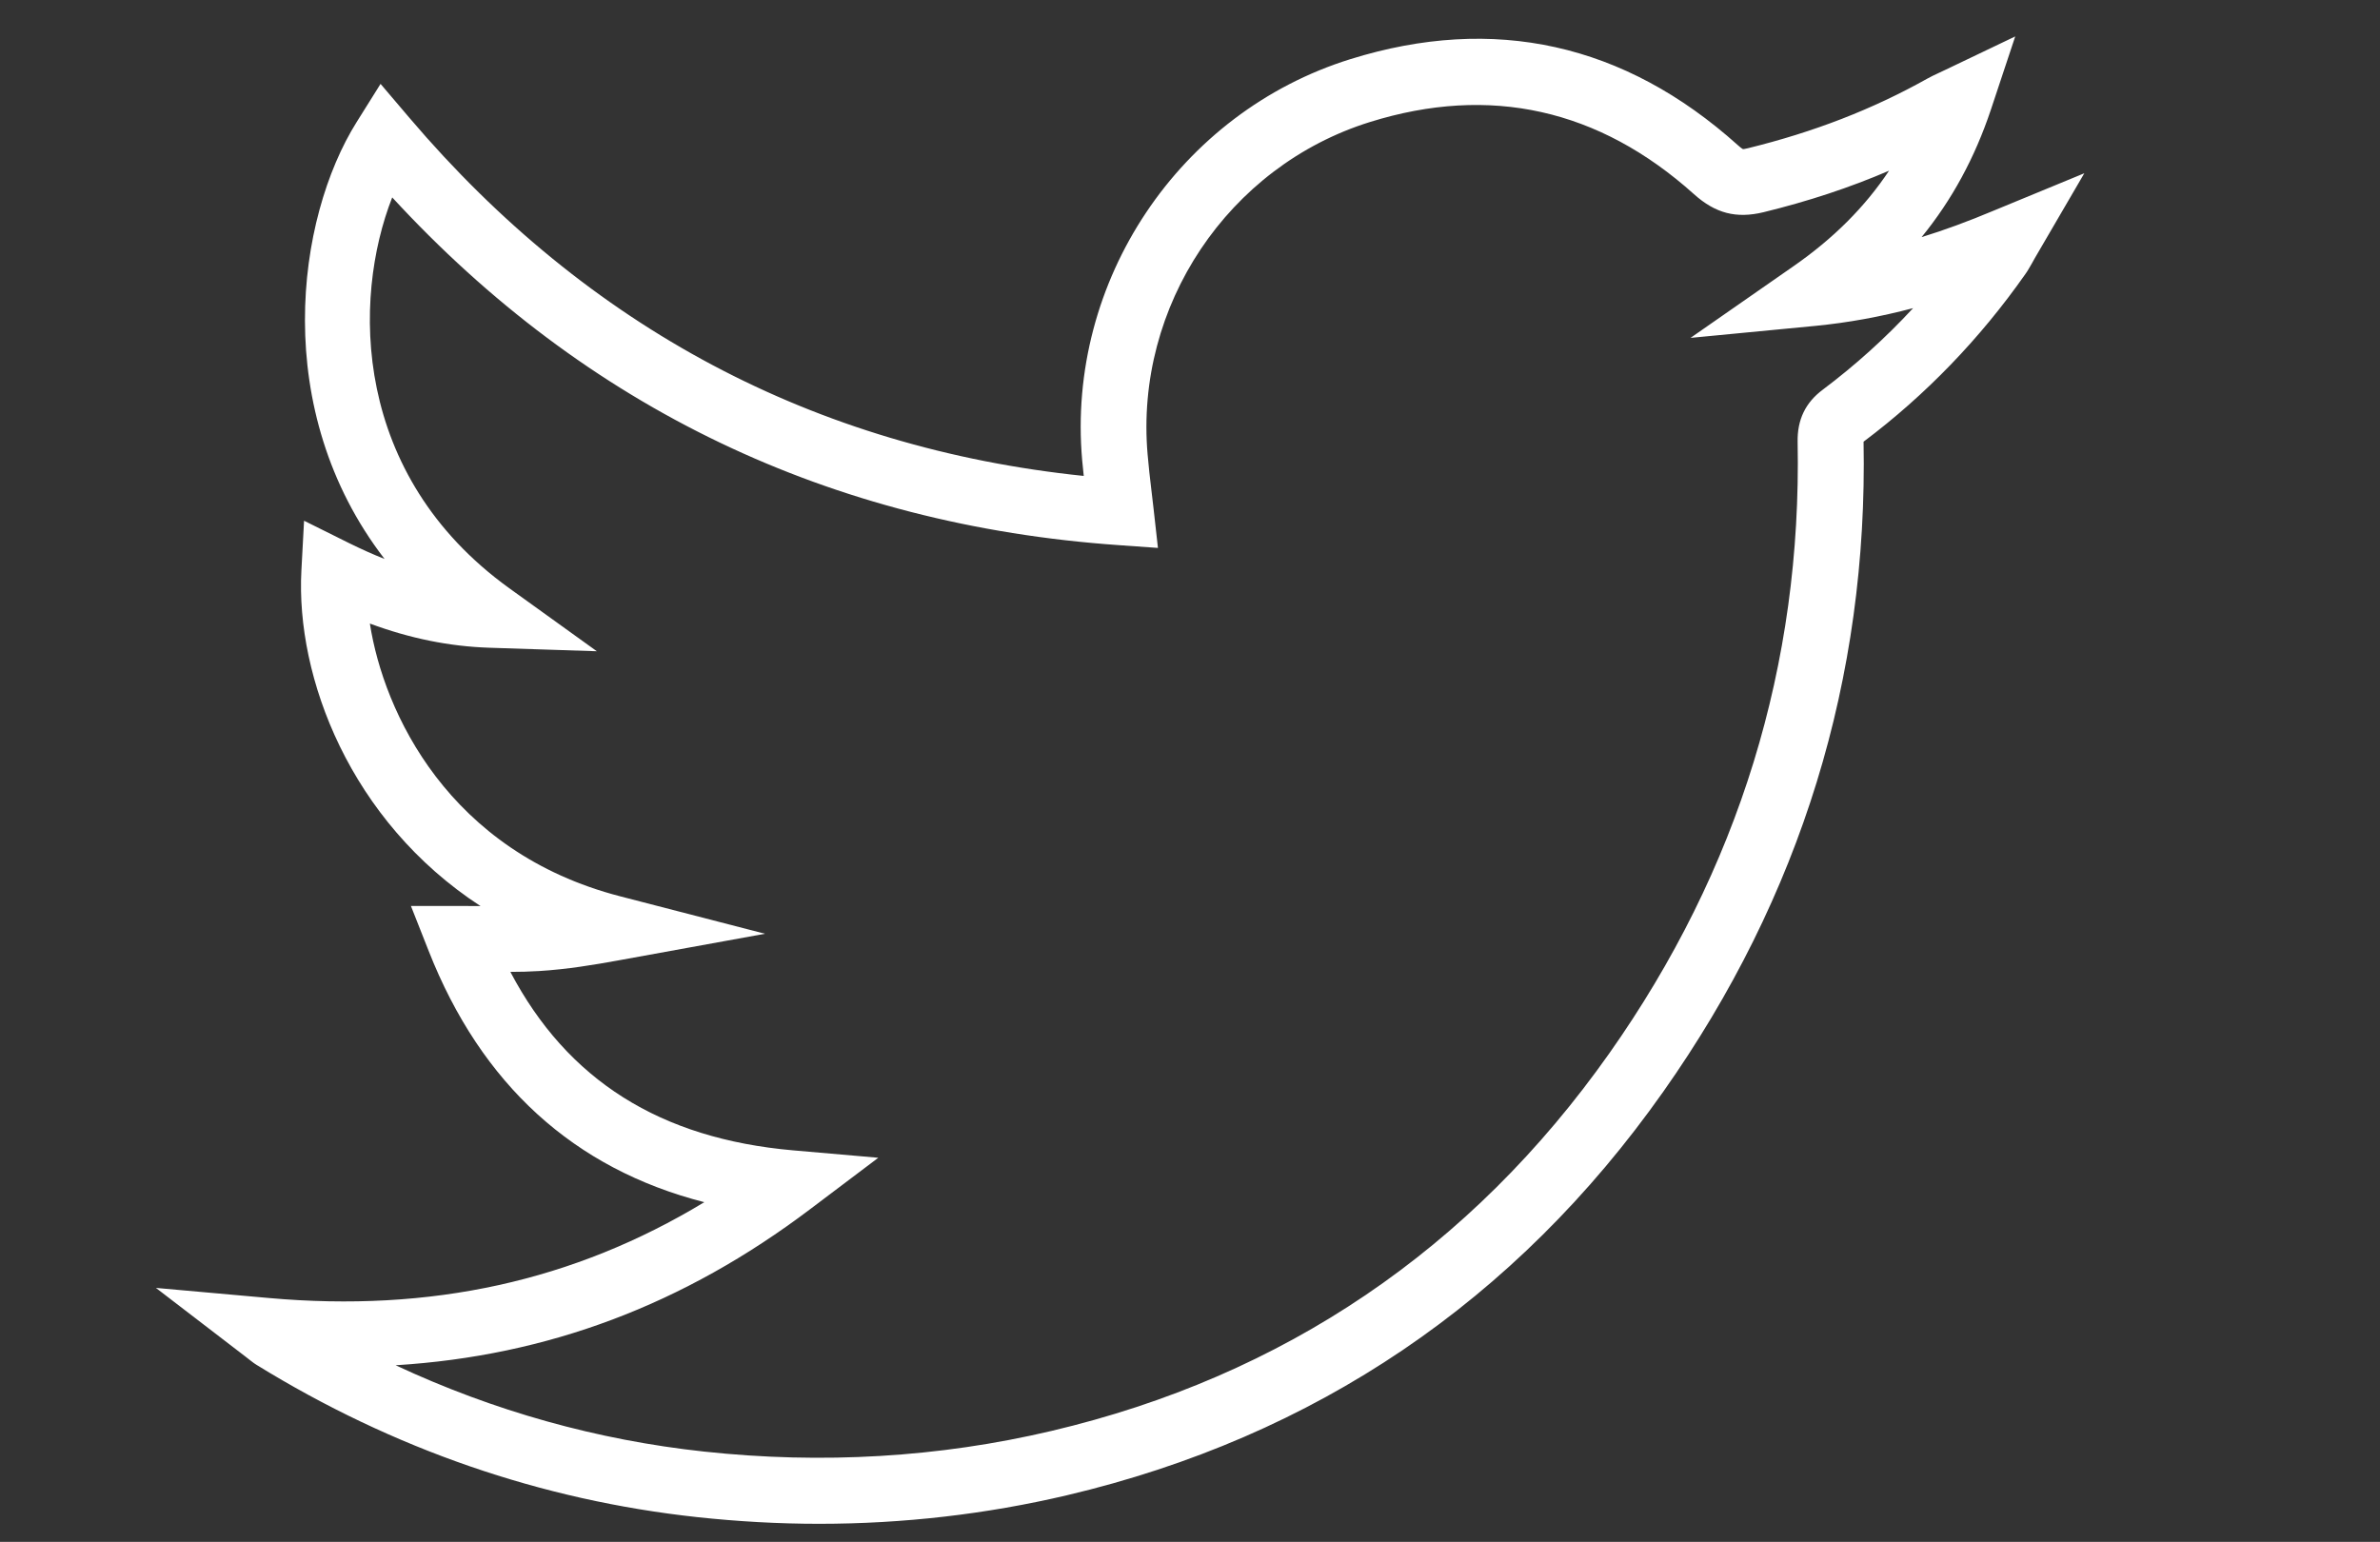 <?xml version="1.0" encoding="utf-8"?>
<!-- Generator: Adobe Illustrator 26.0.1, SVG Export Plug-In . SVG Version: 6.00 Build 0)  -->
<svg version="1.1" id="Capa_1" xmlns="http://www.w3.org/2000/svg" xmlns:xlink="http://www.w3.org/1999/xlink" x="0px" y="0px"
	 viewBox="0 0 196 127" style="enable-background:new 0 0 196 127;" xml:space="preserve">
<rect x="0" y="0" width="196" height="127" fill="#333333" stroke="none"/>
<style type="text/css">
	.st0{fill:#FFFFFF;}
</style>
<path class="st0" d="M164.16,17.36c-2.07,0.87-4.02,1.59-5.91,2.17c2.51-3.08,4.38-6.54,5.7-10.48l2.01-6.05l-5.75,2.75
	c-0.2,0.1-0.38,0.18-0.53,0.25c-0.38,0.18-0.67,0.31-0.95,0.47c-4.53,2.54-9.37,4.41-14.79,5.74c-0.31,0.08-0.39,0.07-0.4,0.07
	c-0.02-0.01-0.12-0.05-0.43-0.33c-9.34-8.38-20.07-10.76-31.9-7.08c-14.1,4.39-23.39,18.28-22.09,33.03
	c0.04,0.43,0.08,0.87,0.13,1.3C67.08,36.9,48.41,26.98,33.73,9.72l-2.39-2.81l-1.96,3.13c-4.99,7.95-7.15,23.75,2.29,36
	c-0.96-0.38-1.94-0.82-2.95-1.32l-3.68-1.83l-0.22,4.11c-0.47,8.77,4,20.62,14.75,27.63c-0.58-0.01-1.16-0.01-1.76-0.01h-3.97
	l1.46,3.7c4.33,11,11.96,17.95,22.7,20.7c-10.74,6.5-22.5,9.09-35.88,7.89l-9.28-0.83l7.39,5.67l0.37,0.29
	c0.26,0.2,0.39,0.3,0.53,0.38c11.24,6.93,23.45,11.15,36.29,12.54c3.34,0.36,6.72,0.55,10.04,0.55c6.91,0,13.77-0.79,20.4-2.35
	c20.43-4.82,36.96-16,49.12-33.25c11.32-16.05,16.86-34.06,16.49-53.53c5.1-3.83,9.58-8.47,13.32-13.8c0.19-0.26,0.34-0.54,0.55-0.9
	c0.07-0.12,0.15-0.26,0.24-0.43l4.07-6.98L164.16,17.36z M132.53,86.76c-11.38,16.13-26.83,26.6-45.94,31.1
	c-9.24,2.18-18.87,2.75-28.61,1.7c-8.81-0.95-17.33-3.34-25.4-7.11c12.53-0.77,23.73-4.99,34.13-12.85l5.62-4.24l-7.01-0.61
	c-10.95-0.96-18.59-5.77-23.29-14.7c0.78,0,1.57-0.02,2.37-0.07c2.31-0.14,4.56-0.52,6.49-0.87l12.11-2.2l-11.91-3.08
	c-14.16-3.66-19.49-15.16-20.63-22.47c3.32,1.23,6.54,1.88,9.81,1.99l8.88,0.29l-7.21-5.19c-12.93-9.32-12.94-23.79-9.64-32.19
	C48.26,33.6,68.38,43.24,92.12,44.9l3.24,0.23l-0.36-3.23c-0.06-0.53-0.12-1.04-0.18-1.54c-0.12-1-0.23-1.96-0.31-2.92
	c-1.07-12.23,6.63-23.75,18.31-27.39c9.88-3.08,18.86-1.08,26.68,5.94c1.77,1.59,3.49,2.03,5.73,1.49c3.68-0.9,7.09-2.02,10.34-3.42
	c-1.99,2.99-4.58,5.58-7.86,7.86l-8.49,5.91l10.3-0.99c2.66-0.26,5.31-0.74,8.03-1.46c-2.28,2.47-4.77,4.71-7.43,6.71
	c-1.44,1.07-2.12,2.49-2.08,4.33C148.39,54.72,143.18,71.66,132.53,86.76z"/>
</svg>

